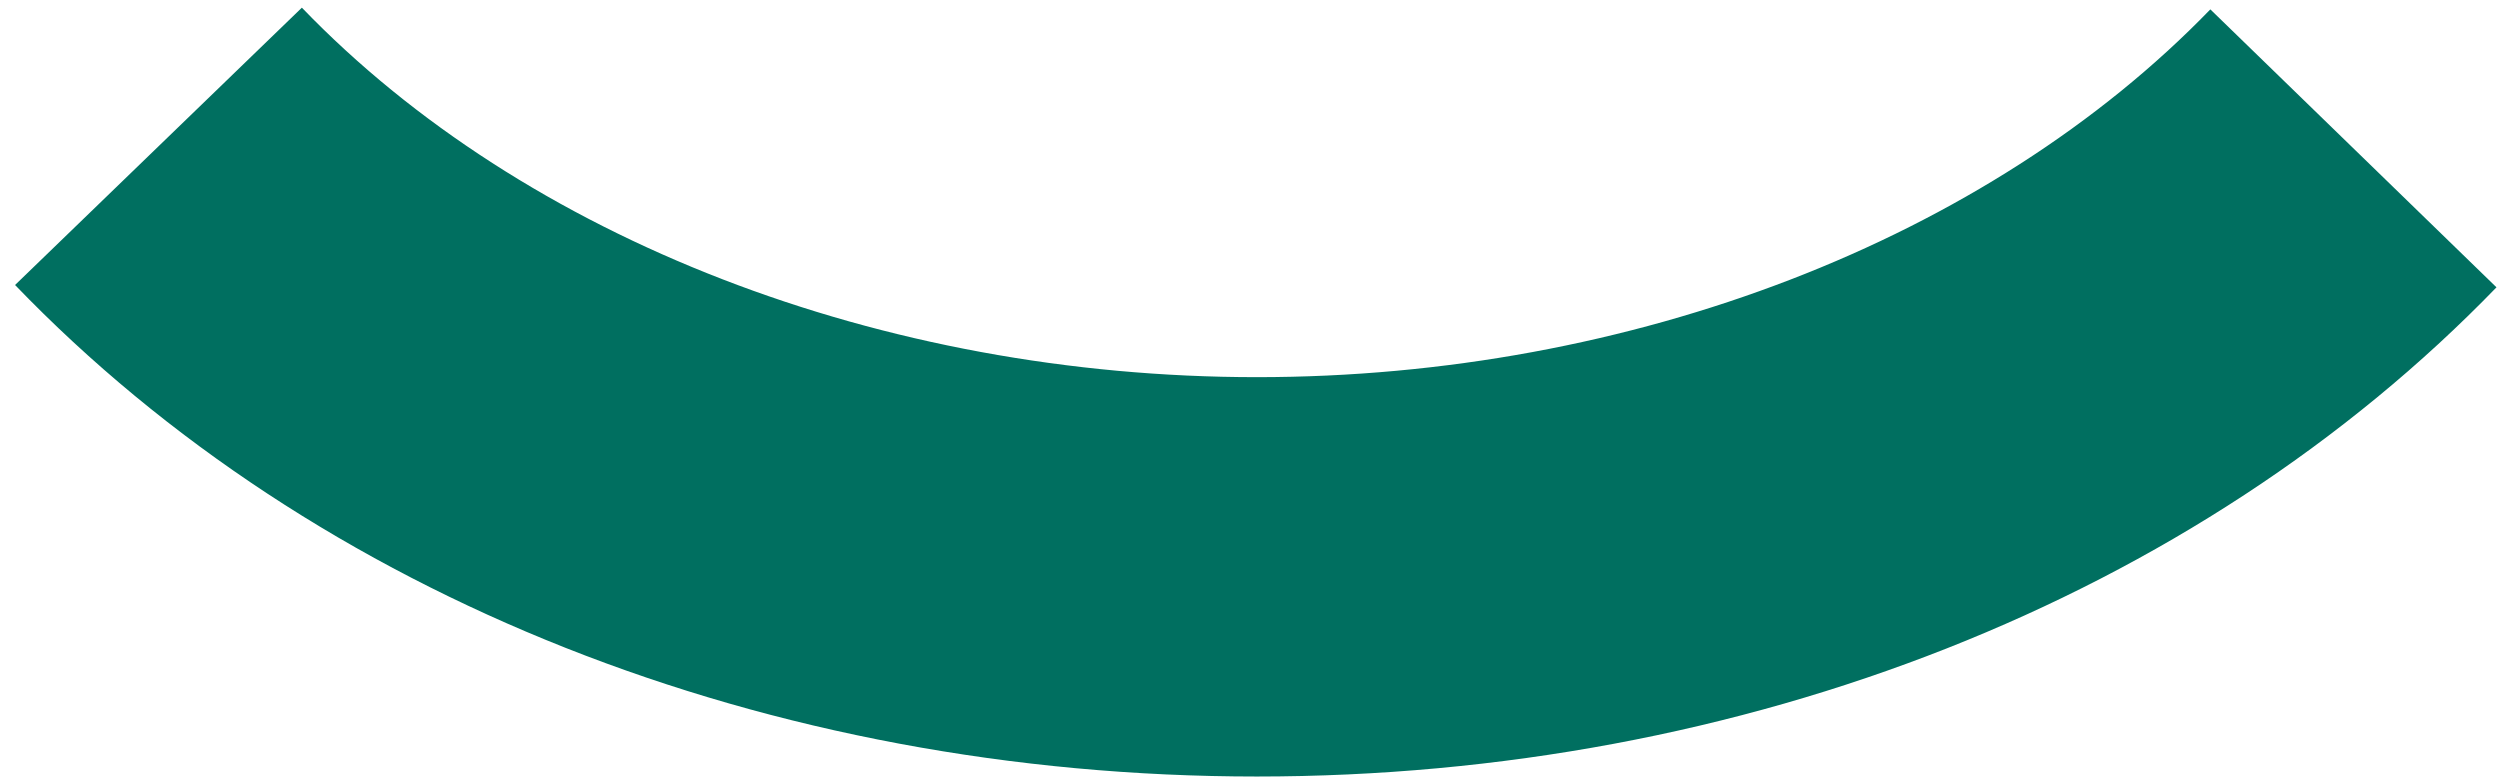 <?xml version="1.0" encoding="UTF-8"?>
<svg width="132px" height="41px" viewBox="0 0 132 41" version="1.1" xmlns="http://www.w3.org/2000/svg" xmlns:xlink="http://www.w3.org/1999/xlink">
    <title>Fill 3</title>
    <g id="Website" stroke="none" stroke-width="1" fill="none" fill-rule="evenodd">
        <g id="Group" transform="translate(-856, -435)" fill="#006F60">
            <g id="Group-12" transform="translate(825, 276)">
                <path d="M97.365,200 C71.579,200 47.679,190.54 31.795,174.048 L46.939,159.405 C58.704,171.622 77.555,178.914 97.365,178.914 C117.119,178.914 135.939,171.655 147.706,159.495 L162.814,174.171 C146.93,190.586 123.075,200 97.365,200" id="Fill-3"></path>
            </g>
        </g>
    </g>
</svg>